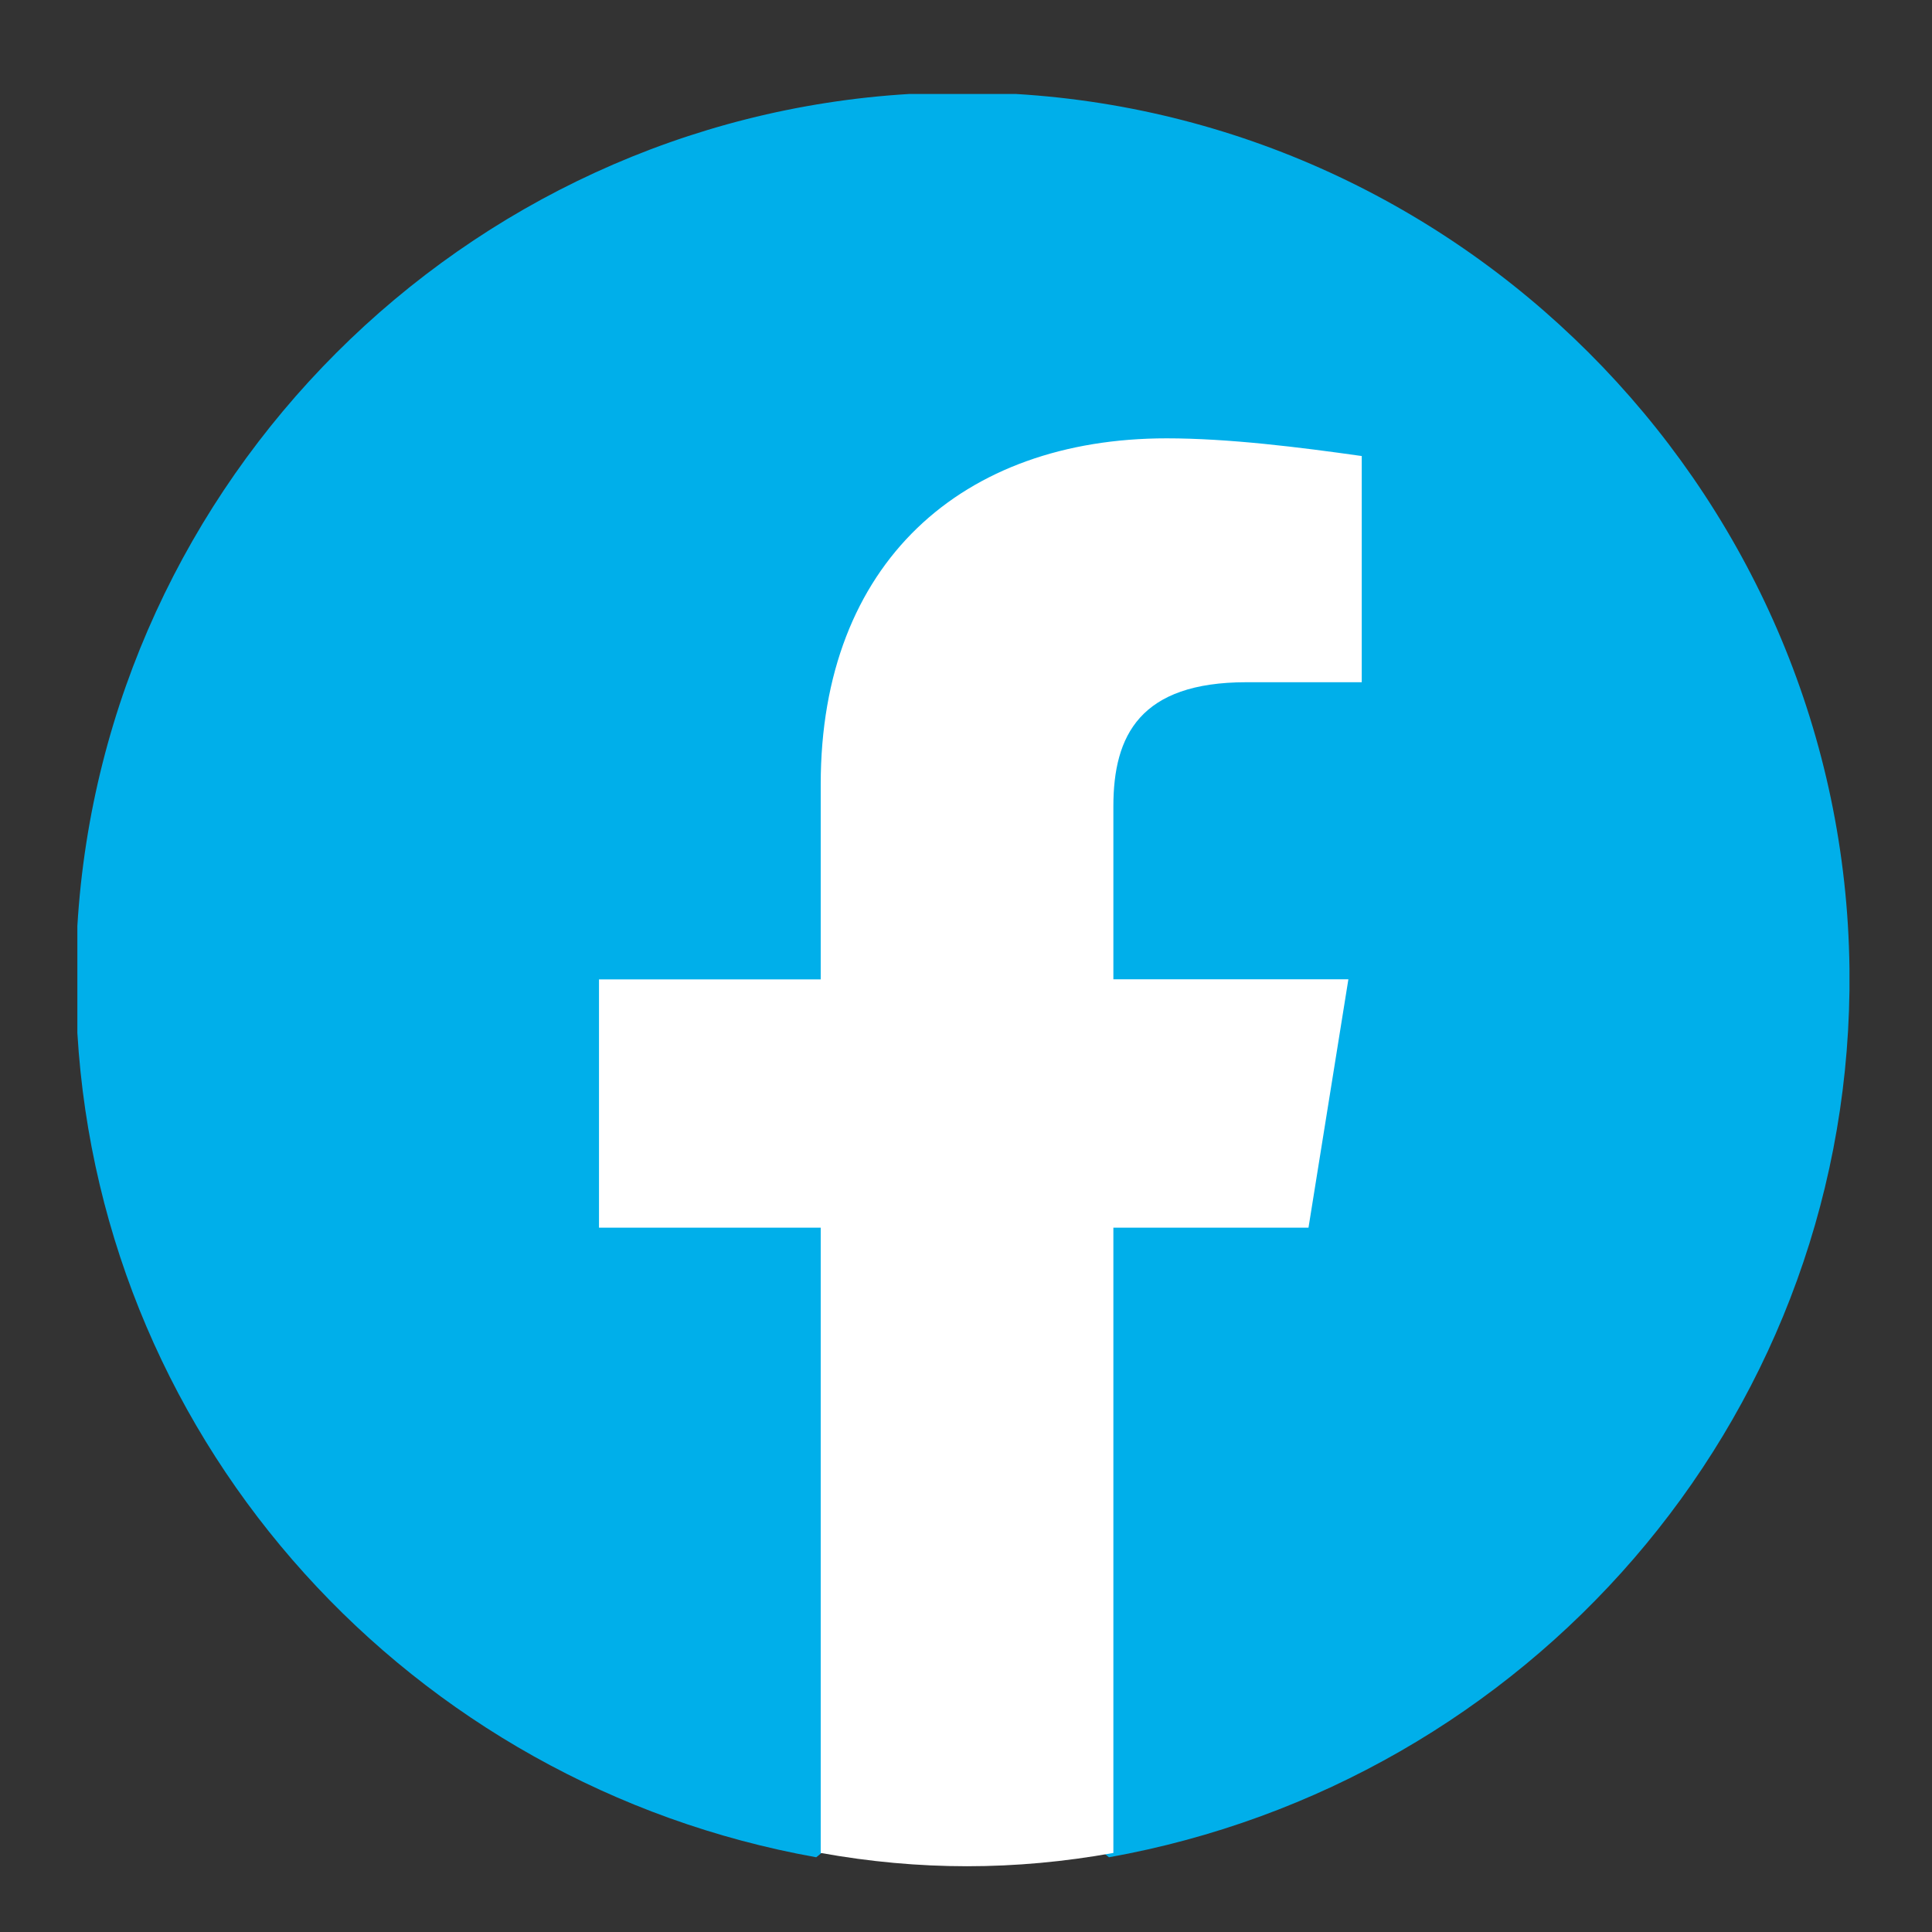 <?xml version="1.0" encoding="utf-8"?>
<!-- Generator: Adobe Illustrator 16.0.3, SVG Export Plug-In . SVG Version: 6.00 Build 0)  -->
<!DOCTYPE svg PUBLIC "-//W3C//DTD SVG 1.0//EN" "http://www.w3.org/TR/2001/REC-SVG-20010904/DTD/svg10.dtd">
<svg version="1.0" id="Ebene_1" xmlns="http://www.w3.org/2000/svg" xmlns:xlink="http://www.w3.org/1999/xlink" x="0px" y="0px"
	 width="25px" height="25px" viewBox="0 0 25 25" enable-background="new 0 0 25 25" xml:space="preserve">
<rect x="0" y="0" width="25" height="25" fill="#333333" stroke="none"/>
<path fill="#00AFEA" d="M11.766,1.216c-5.765,0.346-10.419,5-10.765,10.767v1.383c0.32,5.367,4.333,9.732,9.561,10.667l0.632-0.516
	h2.525l0.631,0.516c5.405-0.967,9.513-5.602,9.582-11.218v-0.286c-0.074-6.016-4.84-10.957-10.787-11.313H11.766z"/>
<path fill="#FFFFFF" d="M16.932,15.885l0.516-3.213h-3.041v-2.238c0-0.918,0.345-1.606,1.722-1.606h1.492V5.901
	c-0.804-0.114-1.722-0.229-2.525-0.229c-2.64,0-4.476,1.606-4.476,4.476v2.525H7.751v3.213h2.869v8.091
	c0.631,0.114,1.263,0.172,1.894,0.172c0.631,0,1.262-0.058,1.893-0.172v-8.091H16.932z"/>
</svg>
